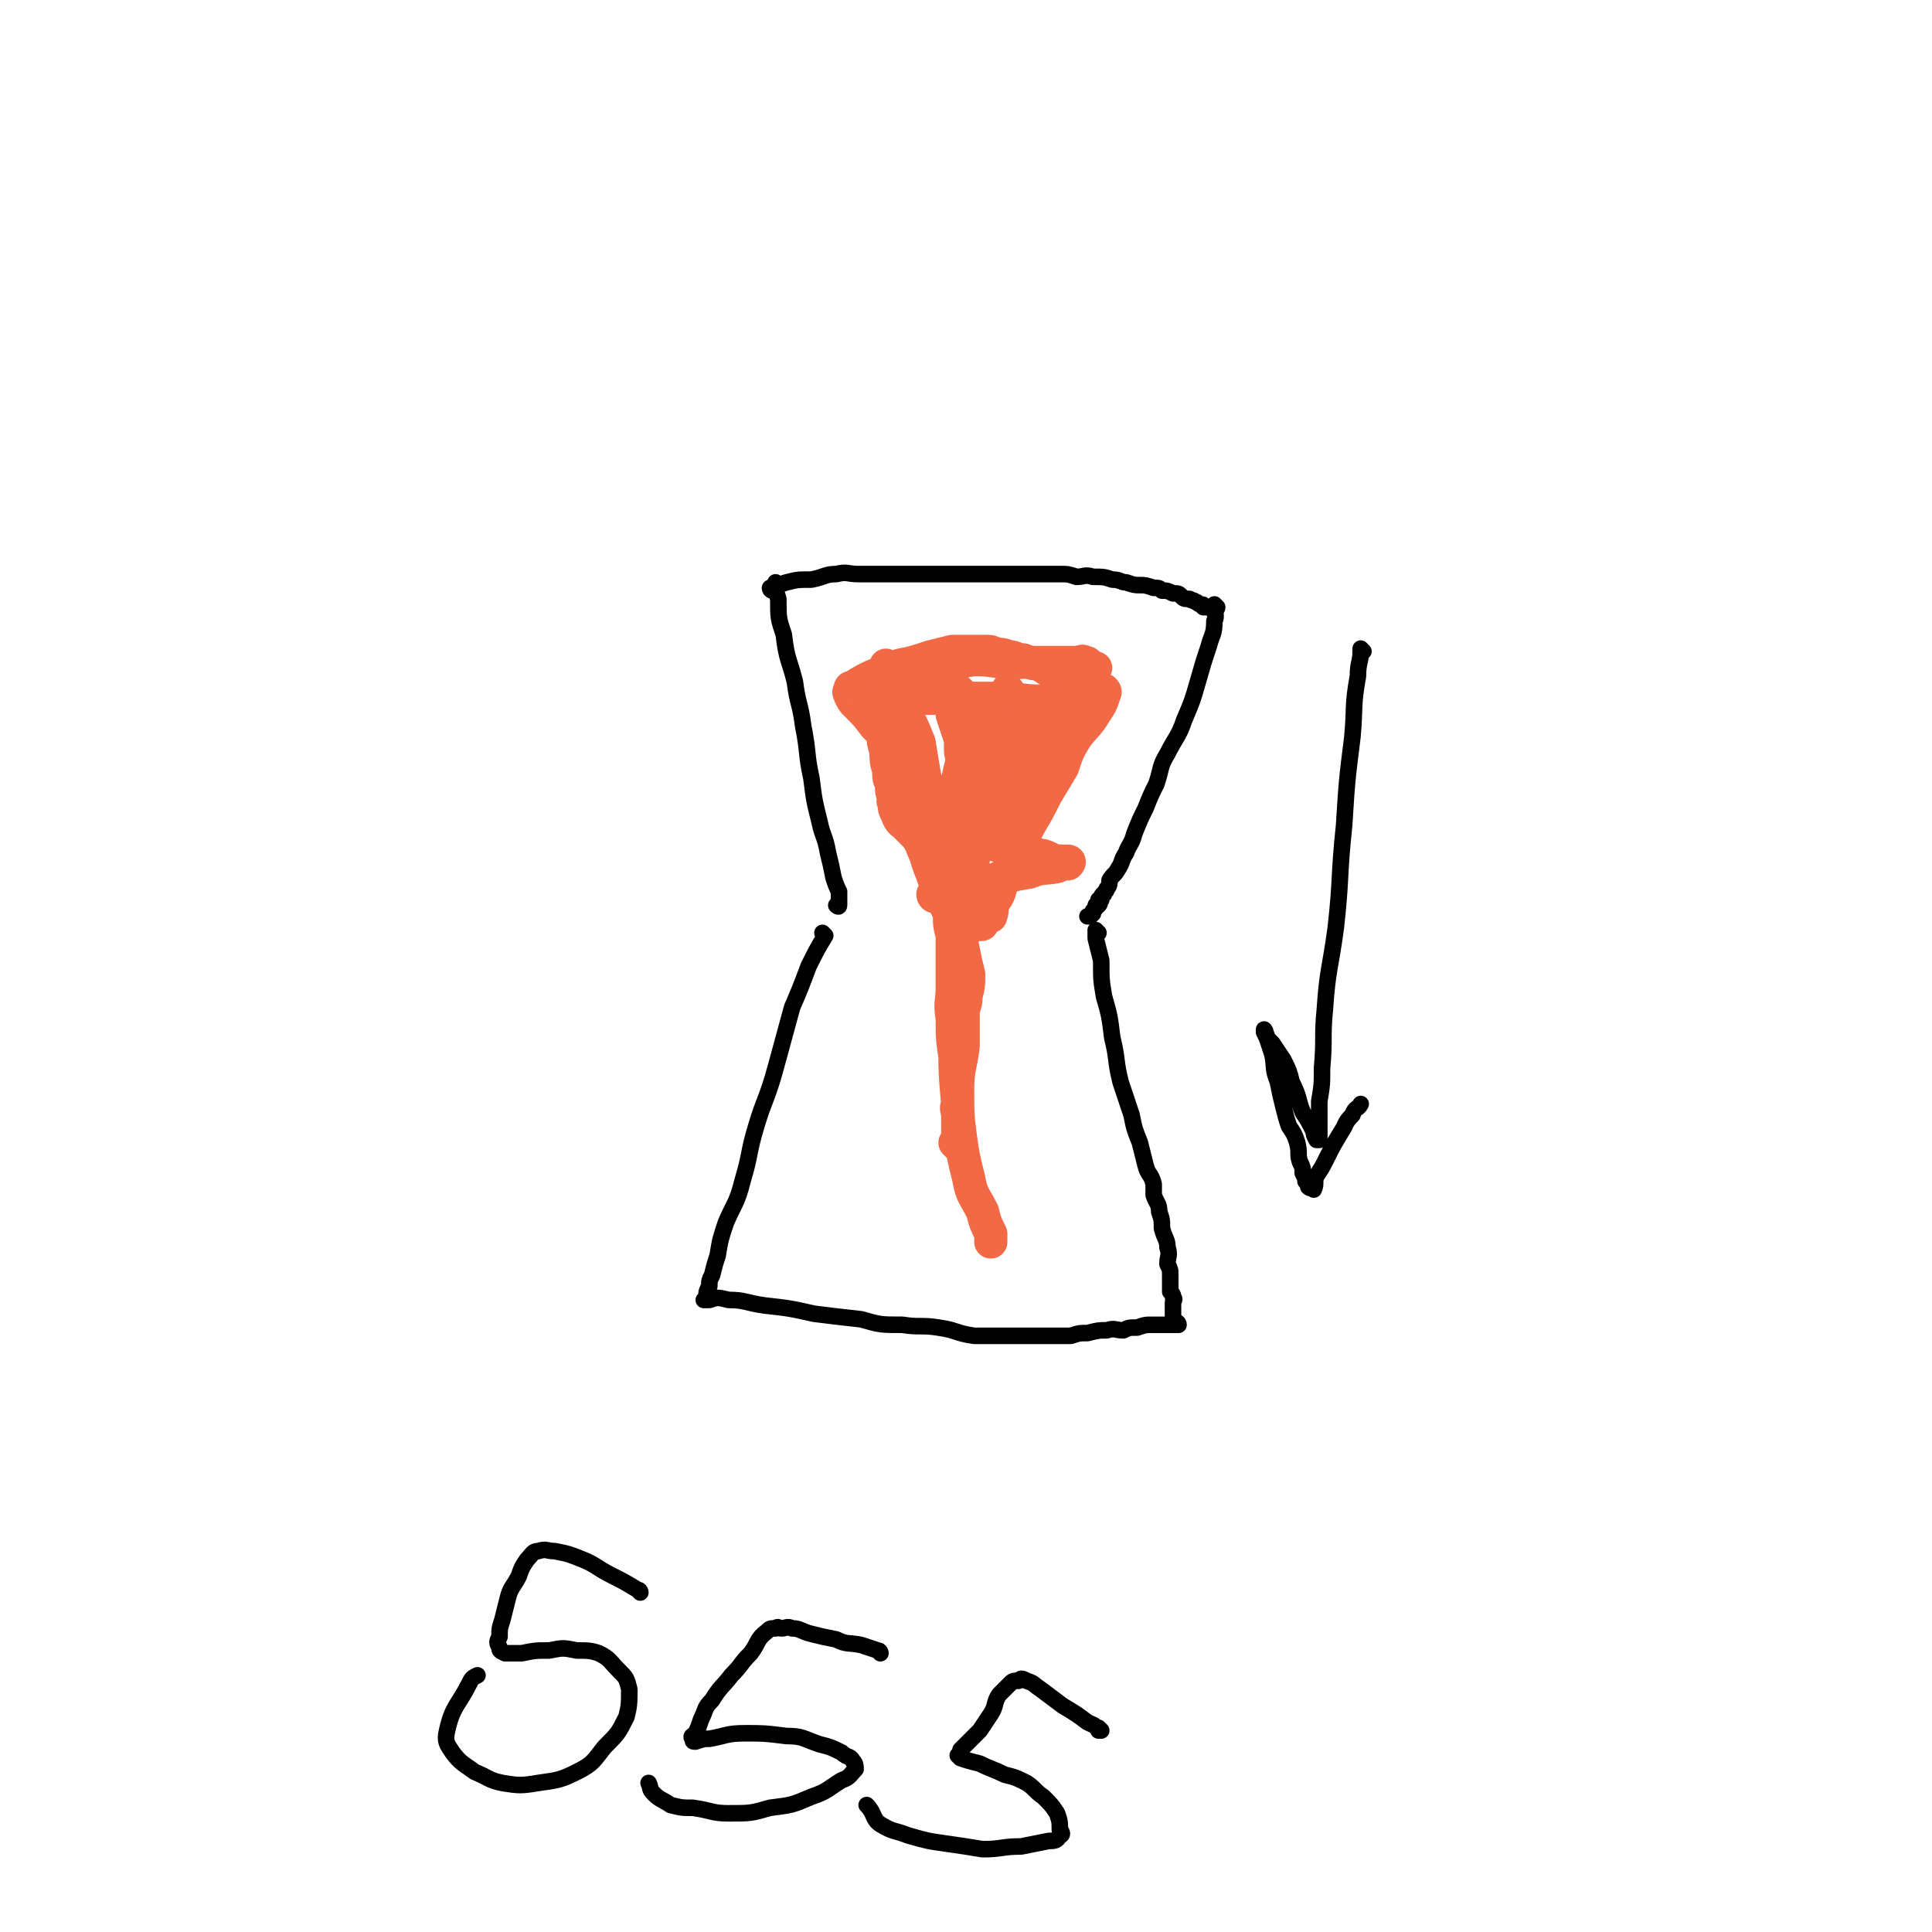 <svg viewBox='0 0 700 700' version='1.1' xmlns='http://www.w3.org/2000/svg' xmlns:xlink='http://www.w3.org/1999/xlink'><g fill='none' stroke='#000000' stroke-width='6' stroke-linecap='round' stroke-linejoin='round'><path d='M282,212c0,0 -1,-1 -1,-1 0,0 0,1 1,1 0,0 0,0 0,0 0,0 -1,-1 -1,-1 0,0 0,1 1,1 0,0 0,0 0,0 0,0 -1,-1 -1,-1 0,2 0,3 1,6 0,7 0,7 2,13 1,9 2,9 4,17 1,8 2,8 3,16 2,10 1,10 3,19 1,8 1,8 3,16 1,5 2,5 3,11 1,4 1,4 2,9 1,3 1,3 2,5 0,2 0,2 0,3 0,0 0,0 0,1 0,0 0,0 0,1 0,0 0,0 0,0 0,1 -1,0 -1,0 '/><path d='M280,214c0,0 -1,-1 -1,-1 0,0 0,1 1,1 0,0 0,0 0,0 0,0 -1,-1 -1,-1 0,0 0,1 1,1 0,0 0,0 0,0 0,0 -1,-1 -1,-1 0,0 0,1 1,1 0,0 0,0 0,0 0,0 -1,0 -1,-1 2,-1 3,-1 6,-2 4,-1 4,-1 9,-1 5,-1 5,-2 9,-2 4,-1 4,0 8,0 4,0 4,0 8,0 3,0 3,0 7,0 3,0 3,0 7,0 3,0 3,0 7,0 3,0 3,0 7,0 4,0 4,0 8,0 3,0 3,0 6,0 4,0 4,0 8,0 4,0 4,0 7,0 4,0 4,0 8,0 3,0 3,0 6,1 3,0 3,-1 6,0 4,0 4,0 7,1 3,0 3,1 5,1 3,1 3,1 5,1 2,0 2,0 5,1 2,0 2,0 3,1 2,0 2,0 4,1 2,0 2,0 3,1 1,1 1,1 3,1 1,1 1,0 2,1 1,0 1,1 2,1 0,0 0,0 0,0 1,0 1,0 1,1 1,0 1,0 1,0 1,0 1,0 1,0 0,0 0,0 0,0 1,0 1,0 1,0 0,0 0,0 0,0 1,0 1,0 2,0 0,0 0,0 0,0 0,0 -1,-1 -1,-1 0,0 0,1 1,1 0,0 0,0 0,0 0,1 -1,1 -1,1 0,1 0,1 0,1 0,0 0,0 0,0 1,0 0,-1 0,-1 0,0 0,1 0,1 0,0 0,0 0,0 1,0 0,-1 0,-1 0,0 0,1 0,1 0,0 0,0 0,0 1,0 0,-1 0,-1 0,0 0,1 0,1 0,0 0,0 0,0 1,0 0,-1 0,-1 0,0 0,1 0,1 0,0 0,0 0,0 1,0 0,-1 0,-1 0,0 0,1 0,1 0,0 0,0 0,0 1,0 0,-1 0,-1 0,0 0,1 0,1 0,0 0,0 0,0 1,0 0,-1 0,-1 0,0 0,1 0,1 0,0 0,0 0,0 1,0 0,-1 0,-1 0,1 1,2 0,4 0,5 -1,5 -2,9 -2,6 -2,6 -4,13 -2,7 -2,7 -5,14 -2,6 -3,6 -6,12 -3,5 -2,5 -4,11 -2,4 -2,4 -4,9 -2,4 -2,4 -4,9 -1,4 -2,4 -3,7 -2,3 -1,3 -3,6 -1,2 -2,2 -3,4 0,1 0,2 -1,3 0,1 -1,1 -1,2 -1,0 -1,1 -1,2 0,0 0,0 -1,0 0,0 0,0 0,0 0,0 0,0 0,1 0,0 0,0 0,0 0,0 1,0 0,1 0,0 0,-1 -1,0 0,0 1,0 0,1 0,0 0,0 -1,1 0,0 0,0 0,0 0,0 0,0 0,1 0,0 0,0 -1,1 0,0 0,0 0,0 0,0 0,0 -1,0 0,0 0,0 0,0 '/><path d='M299,339c0,0 -1,-1 -1,-1 0,0 0,0 1,1 0,0 0,0 0,0 0,0 -1,-1 -1,-1 0,0 0,0 1,1 0,0 0,0 0,0 0,0 -1,-1 -1,-1 0,0 0,0 1,1 0,0 0,0 0,0 0,0 -1,-1 -1,-1 0,0 0,0 1,1 0,0 0,0 0,0 -3,5 -3,5 -6,11 -3,8 -3,8 -6,15 -3,11 -3,11 -6,22 -3,11 -4,11 -7,21 -3,10 -2,10 -5,20 -2,8 -3,8 -6,15 -2,6 -2,6 -3,12 -1,3 -1,3 -2,7 -1,2 -1,2 -1,4 -1,2 -1,2 -1,3 0,1 0,1 0,1 0,1 0,1 0,1 0,0 0,0 0,0 0,0 -1,0 -1,0 0,0 0,0 1,0 0,0 0,0 0,0 0,0 -1,0 -1,0 0,0 0,0 1,0 0,0 0,0 1,0 3,-1 3,-1 7,0 6,0 6,1 13,2 9,1 9,1 18,3 8,1 8,1 17,2 7,2 7,2 15,2 6,1 7,0 13,1 7,1 6,2 13,3 5,0 5,0 11,0 5,0 5,0 10,0 3,0 3,0 6,0 4,0 4,0 8,0 3,-1 3,-1 6,-1 4,-1 4,-1 7,-1 3,-1 3,0 6,0 2,-1 2,-1 5,-1 3,-1 3,-1 5,-1 2,0 2,0 4,0 1,0 1,0 3,0 1,0 1,0 2,0 0,0 0,0 1,0 0,0 0,0 0,0 0,0 0,-1 -1,-1 0,0 1,0 1,1 0,0 0,0 0,0 '/><path d='M398,338c0,0 -1,-1 -1,-1 0,0 0,0 0,1 0,0 0,0 0,0 1,0 0,-1 0,-1 0,0 0,0 0,1 0,0 0,0 0,0 1,0 0,-1 0,-1 0,0 0,0 0,1 0,0 0,0 0,0 0,1 0,1 0,2 1,4 1,4 2,8 0,7 0,7 1,13 2,7 2,7 3,15 2,8 1,8 3,16 2,6 2,6 4,12 1,5 1,5 3,10 1,4 1,4 2,8 1,4 2,3 3,7 0,2 0,2 0,4 1,3 2,3 2,6 1,3 1,3 1,6 1,4 2,4 2,7 1,3 0,3 0,6 1,2 1,2 1,4 0,2 0,2 0,4 0,1 0,1 0,2 1,1 1,1 1,2 1,1 0,1 0,2 0,1 0,1 0,2 0,0 0,0 0,0 0,1 0,1 0,1 0,0 0,0 0,0 0,0 0,0 0,1 0,0 0,0 0,1 0,0 0,0 0,0 0,0 0,0 0,1 0,0 0,0 0,0 '/></g>
<g fill='none' stroke='#F26946' stroke-width='12' stroke-linecap='round' stroke-linejoin='round'><path d='M318,246c0,0 -1,-1 -1,-1 0,0 0,1 1,1 0,0 0,0 0,0 0,0 -1,-1 -1,-1 1,2 1,3 2,6 3,7 3,7 6,13 3,10 2,10 5,20 3,9 4,8 7,17 2,4 2,4 4,9 0,2 0,3 0,5 0,1 0,1 1,2 0,1 0,0 1,1 0,0 0,0 0,0 0,1 0,0 0,0 -1,-3 -1,-3 -2,-5 -1,-8 0,-9 -2,-17 -1,-7 -2,-7 -4,-15 -1,-6 -1,-6 -2,-12 -2,-5 -2,-5 -4,-9 -1,-3 -1,-3 -2,-6 -1,-2 -1,-2 -1,-3 0,-1 0,-1 0,-2 -1,0 -1,0 0,0 0,0 1,0 2,0 2,0 2,-1 4,0 4,0 4,1 8,2 5,1 6,1 11,2 4,0 4,1 8,2 4,0 4,0 8,1 4,1 4,2 7,2 3,1 3,1 6,1 1,0 1,-1 3,0 1,0 1,0 3,1 0,0 0,0 0,0 1,0 1,0 2,0 0,0 0,0 0,0 -1,0 -2,0 -3,1 -3,2 -3,3 -6,5 -5,5 -6,4 -10,9 -5,5 -5,5 -8,11 -4,6 -4,6 -8,12 -3,5 -3,5 -6,11 -2,3 -2,3 -3,6 -1,2 -1,3 -2,4 -1,1 -1,0 -2,1 0,0 0,0 0,0 -1,-1 -1,-1 0,-2 1,-5 1,-5 2,-11 2,-9 2,-9 4,-17 1,-8 1,-8 3,-16 0,-5 0,-5 1,-11 0,-3 -1,-4 -1,-7 -1,-2 0,-3 -1,-5 -1,-1 -1,-1 -2,-2 -1,-1 -1,0 -2,0 0,0 0,0 -1,0 0,0 0,0 0,0 0,0 0,0 1,1 0,2 0,2 0,4 1,2 1,2 1,5 1,3 1,3 2,6 1,3 1,3 1,5 0,3 0,3 1,6 0,1 0,1 0,2 0,2 0,2 0,3 0,1 0,1 0,3 0,1 0,1 0,2 0,0 0,0 0,0 0,0 0,0 0,0 0,-2 0,-2 1,-3 2,-4 2,-5 4,-9 2,-4 2,-4 4,-8 2,-3 2,-3 4,-6 1,-1 1,-1 2,-2 0,-1 0,-2 2,-2 0,-1 0,-1 0,0 1,0 0,1 0,1 1,0 1,0 1,0 0,0 0,0 0,0 0,0 0,0 0,1 0,0 1,0 0,1 0,1 -1,1 -2,2 -1,2 -1,2 -2,5 -3,3 -3,3 -6,7 -3,5 -3,5 -7,9 -3,5 -3,4 -6,9 -3,4 -2,4 -4,8 -1,4 -1,4 -2,7 0,2 0,2 1,4 0,2 0,2 1,3 0,2 1,2 1,5 2,3 2,3 2,6 1,3 0,3 1,7 0,4 0,4 1,8 0,5 0,5 0,9 0,5 0,5 0,10 0,5 -1,5 0,11 0,7 0,7 1,14 0,5 0,5 1,10 0,4 0,4 0,7 -1,2 0,2 0,4 0,2 0,2 0,3 0,1 0,1 0,2 0,0 0,0 0,0 0,0 0,0 0,1 0,0 0,0 0,0 0,0 0,0 0,1 0,0 0,0 0,1 0,0 0,0 0,1 0,0 0,0 0,1 0,0 0,0 0,0 0,0 0,0 0,1 0,0 0,0 0,0 0,0 -1,-1 -1,-1 0,0 0,0 1,1 0,0 0,0 0,0 0,-8 0,-8 0,-15 -1,-11 -1,-11 -1,-22 0,-14 0,-14 2,-28 1,-15 1,-15 3,-30 2,-12 3,-12 5,-25 2,-10 2,-10 5,-20 1,-6 2,-6 4,-12 1,-3 1,-3 1,-6 1,-2 1,-2 0,-4 0,-1 0,-1 0,-1 0,-1 0,-1 -1,-1 0,0 0,0 0,0 1,0 0,-1 0,-1 0,0 0,1 0,1 0,0 0,0 0,0 0,1 0,1 0,2 -1,4 -1,4 -2,8 -2,9 -3,9 -5,17 -2,8 -1,8 -3,16 -1,5 -1,5 -2,10 0,3 0,4 -1,7 0,1 -1,2 -2,2 0,0 0,-1 0,-1 -2,-3 -2,-3 -3,-6 -3,-5 -3,-6 -6,-11 -3,-6 -2,-6 -6,-12 -4,-6 -5,-6 -9,-11 -4,-5 -5,-5 -9,-9 -3,-4 -3,-4 -7,-8 -1,-1 -1,-1 -2,-3 0,-1 -1,-1 0,-2 0,-1 0,-1 1,-1 3,-2 3,-2 7,-4 5,-2 5,-2 10,-4 5,-1 5,-1 11,-3 4,-1 4,-1 8,-2 4,0 4,0 8,0 2,0 2,0 4,0 2,0 2,0 4,1 2,0 2,0 5,1 1,0 1,0 3,1 2,0 2,0 4,1 2,1 2,0 4,1 3,2 3,2 5,3 3,2 3,1 5,2 3,1 3,1 5,2 1,0 1,1 3,1 1,0 1,0 2,1 1,0 1,0 2,1 1,0 1,0 1,0 0,0 0,0 0,0 0,0 0,0 0,0 1,0 0,-1 0,-1 0,0 0,1 0,1 0,0 0,0 0,0 0,0 0,0 0,1 0,0 0,0 0,0 -1,3 -1,3 -3,6 -3,5 -4,5 -7,9 -3,5 -3,5 -5,11 -3,5 -3,5 -6,10 -3,6 -3,6 -6,11 -3,6 -3,6 -5,11 -3,5 -3,5 -5,10 -1,4 -1,4 -3,7 -1,2 0,2 -1,5 -1,0 -1,0 -2,1 0,0 0,1 -1,1 0,1 0,1 -1,1 0,0 0,0 0,0 0,0 0,-1 -1,-1 0,0 1,0 1,1 0,0 0,0 0,0 0,0 0,0 -1,-1 -1,-1 0,-1 -1,-3 -3,-3 -3,-3 -5,-6 -3,-4 -3,-4 -6,-8 -3,-4 -3,-4 -6,-8 -2,-3 -2,-3 -4,-6 -2,-2 -2,-2 -4,-4 -1,-1 -2,-1 -3,-4 -1,-2 -1,-2 -1,-4 -1,-1 0,-1 0,-2 -1,-2 -1,-2 -1,-5 -1,-2 -1,-2 -1,-5 -1,-3 -1,-4 -1,-7 -1,-3 -1,-3 -1,-6 -1,-3 -1,-3 -2,-5 0,-2 0,-2 -1,-5 0,-1 0,-1 0,-3 -1,-2 -1,-2 -1,-3 -1,-1 -1,-1 0,-1 0,-1 -1,-2 0,-2 3,-1 4,-1 7,-1 7,-2 7,-2 15,-4 7,-1 7,-2 15,-3 7,0 7,1 14,1 6,0 6,0 11,0 4,0 4,0 7,0 3,0 3,0 5,0 2,0 2,-1 3,0 1,0 1,0 1,1 1,0 1,0 1,0 1,1 1,1 2,1 0,0 0,0 0,0 0,0 0,0 -1,1 0,0 0,0 0,1 0,0 0,0 0,0 0,2 0,2 -1,3 -2,2 -2,2 -4,4 -3,4 -3,3 -7,7 -5,5 -4,5 -9,10 -5,6 -5,6 -10,12 -4,4 -4,5 -7,10 -2,3 -3,3 -5,6 -1,2 -1,2 -1,4 -1,1 -1,2 0,3 2,1 3,1 5,2 6,2 6,2 11,3 5,2 5,1 10,2 3,1 3,2 7,2 1,0 1,0 2,0 0,0 1,0 0,1 -1,0 -2,0 -4,1 -5,1 -5,0 -10,2 -6,1 -5,1 -11,2 -5,2 -5,1 -10,2 -4,1 -4,1 -7,2 -2,1 -2,1 -4,1 -1,0 -1,0 -2,1 0,0 0,0 0,1 0,0 0,0 0,0 0,0 -1,0 -1,-1 0,0 1,0 2,1 2,0 1,1 2,2 2,4 2,4 4,8 2,4 2,4 3,9 1,5 1,5 2,9 0,4 0,4 -1,8 0,2 0,2 -1,5 0,6 0,6 0,13 -1,8 -2,8 -2,16 0,9 0,9 1,17 1,7 1,7 3,15 1,6 2,6 5,12 1,4 1,4 3,8 0,1 0,2 0,3 '/><path d='M322,242c0,0 -1,-1 -1,-1 0,0 0,1 1,1 0,0 0,0 0,0 0,0 -1,-1 -1,-1 0,0 0,1 1,1 0,0 0,0 0,0 0,0 -1,0 0,1 0,5 0,5 1,9 1,9 1,9 3,18 1,9 1,9 3,18 2,8 2,8 4,15 1,5 2,5 3,9 1,3 1,3 2,5 0,1 0,1 1,2 0,1 0,0 1,1 0,0 0,0 0,0 0,-2 0,-2 0,-3 -2,-4 -2,-4 -3,-8 -2,-6 -1,-6 -3,-13 -2,-7 -3,-7 -5,-14 -2,-6 -1,-6 -3,-13 0,-4 0,-4 -1,-9 0,-2 0,-2 0,-5 -1,-1 0,-1 0,-2 0,0 0,0 0,0 1,0 1,0 1,0 4,0 4,0 8,0 8,0 8,0 16,0 8,0 8,0 16,0 7,1 7,1 13,1 4,1 4,0 8,1 2,0 2,0 4,1 1,0 1,0 2,1 0,0 0,0 0,0 0,0 0,0 0,0 0,0 0,0 -1,0 0,0 0,0 0,0 -1,0 -1,0 -2,1 -2,2 -2,2 -4,3 -4,4 -4,4 -7,7 -4,5 -4,5 -7,10 -4,6 -4,6 -7,12 -3,5 -2,5 -5,10 '/></g>
<g fill='none' stroke='#000000' stroke-width='6' stroke-linecap='round' stroke-linejoin='round'><path d='M494,236c0,0 -1,-1 -1,-1 0,0 0,1 0,1 0,0 0,0 0,0 1,0 0,-1 0,-1 0,0 0,1 0,1 0,0 0,0 0,0 0,4 -1,4 -1,9 -2,11 -1,11 -2,22 -2,16 -2,16 -3,32 -2,19 -1,19 -3,37 -2,15 -3,15 -4,30 -1,10 0,10 -1,21 0,6 0,6 -1,12 0,4 0,4 0,8 0,2 0,2 0,3 0,1 0,1 0,1 0,0 0,0 0,1 0,0 0,0 0,0 0,0 0,0 0,1 0,0 0,0 0,0 0,0 0,0 -1,0 -1,-2 -1,-2 -1,-3 -2,-4 -2,-4 -4,-7 -2,-5 -1,-5 -4,-11 -1,-4 -1,-4 -3,-8 -2,-3 -2,-3 -4,-6 -1,-1 -1,-1 -2,-2 0,-1 0,-1 -1,-2 0,0 0,0 0,0 0,0 0,0 0,0 1,0 0,-1 0,-1 0,1 0,1 1,3 1,3 1,3 2,6 1,5 0,5 2,10 1,5 1,5 2,9 1,4 1,4 2,7 2,3 2,3 3,6 1,4 0,4 1,7 1,2 1,2 1,4 1,2 1,2 1,3 1,1 1,1 1,2 1,1 1,0 2,1 0,0 0,0 0,0 1,-2 0,-3 1,-5 2,-3 2,-3 4,-7 2,-4 2,-4 5,-9 2,-3 1,-3 4,-6 1,-3 2,-2 3,-4 '/><path d='M232,577c0,0 -1,-1 -1,-1 0,0 0,0 1,1 0,0 0,0 0,0 0,0 -1,-1 -1,-1 0,0 0,0 1,1 0,0 0,0 0,0 0,0 0,-1 -1,-1 -5,-3 -5,-3 -9,-5 -6,-3 -6,-4 -11,-6 -5,-2 -5,-2 -10,-3 -3,0 -3,-1 -6,0 -2,0 -2,1 -4,3 -2,3 -2,3 -3,6 -2,4 -3,4 -4,8 -1,4 -1,4 -2,8 -1,3 -1,3 -1,6 -1,2 -1,2 0,4 0,1 0,1 2,2 3,0 3,0 6,0 5,-1 5,-1 10,-1 5,-1 5,-1 10,0 4,0 5,0 8,1 4,2 4,3 7,6 3,3 3,3 4,7 0,5 0,6 -1,10 -3,6 -3,6 -8,11 -4,5 -4,6 -10,9 -6,3 -7,3 -14,4 -6,1 -7,1 -13,0 -5,-1 -5,-2 -10,-4 -4,-3 -5,-3 -8,-7 -2,-3 -3,-4 -2,-8 2,-9 4,-9 8,-17 1,-2 1,-2 3,-3 '/><path d='M319,599c0,0 -1,-1 -1,-1 0,0 0,0 1,1 0,0 0,0 0,0 0,0 0,-1 -1,-1 -3,-1 -3,-1 -6,-2 -5,-1 -5,0 -9,-2 -5,-1 -5,-1 -9,-2 -4,-1 -4,-2 -7,-2 -2,-1 -2,0 -4,0 0,0 0,0 0,0 -1,0 -1,-1 -2,0 -2,0 -2,0 -3,1 -4,3 -3,4 -6,8 -4,4 -3,4 -7,8 -3,4 -4,4 -7,9 -3,3 -2,3 -4,7 -1,3 -1,3 -2,5 -1,1 -2,1 -1,2 0,1 0,1 1,1 3,-1 3,-1 5,-1 6,-1 6,-2 13,-2 7,0 7,0 15,1 6,0 6,1 12,3 4,1 4,1 8,3 2,2 3,1 4,3 1,1 1,2 1,3 -2,2 -2,3 -5,4 -5,3 -5,4 -11,6 -7,3 -7,3 -15,4 -7,2 -7,2 -15,2 -6,0 -6,-1 -13,-2 -4,0 -4,0 -8,-1 -3,-2 -4,-2 -6,-4 -2,-2 -1,-2 -2,-4 '/><path d='M399,627c0,0 -1,-1 -1,-1 0,0 0,0 0,1 0,0 0,0 0,0 1,0 0,-1 0,-1 0,0 1,1 0,1 -1,-2 -2,-2 -4,-3 -4,-3 -4,-3 -9,-6 -4,-3 -4,-3 -8,-6 -3,-2 -2,-2 -5,-3 -2,-1 -2,-1 -3,0 -2,0 -2,0 -3,1 -2,2 -2,2 -4,4 -2,3 -1,4 -3,7 -2,3 -2,3 -4,6 -2,2 -2,2 -4,4 -1,1 -1,1 -3,3 0,0 0,1 -1,2 0,0 0,0 1,1 0,0 0,0 0,0 3,1 3,1 7,2 4,2 5,2 9,4 4,1 4,1 8,3 3,2 3,3 6,5 3,3 3,3 5,6 1,3 1,3 1,6 1,1 1,2 0,2 -1,2 -2,2 -4,2 -5,1 -5,1 -10,2 -7,0 -7,1 -14,1 -6,-1 -6,-1 -13,-2 -7,-1 -7,-1 -14,-3 -5,-2 -5,-1 -10,-4 -3,-2 -2,-4 -5,-7 '/></g>
</svg>